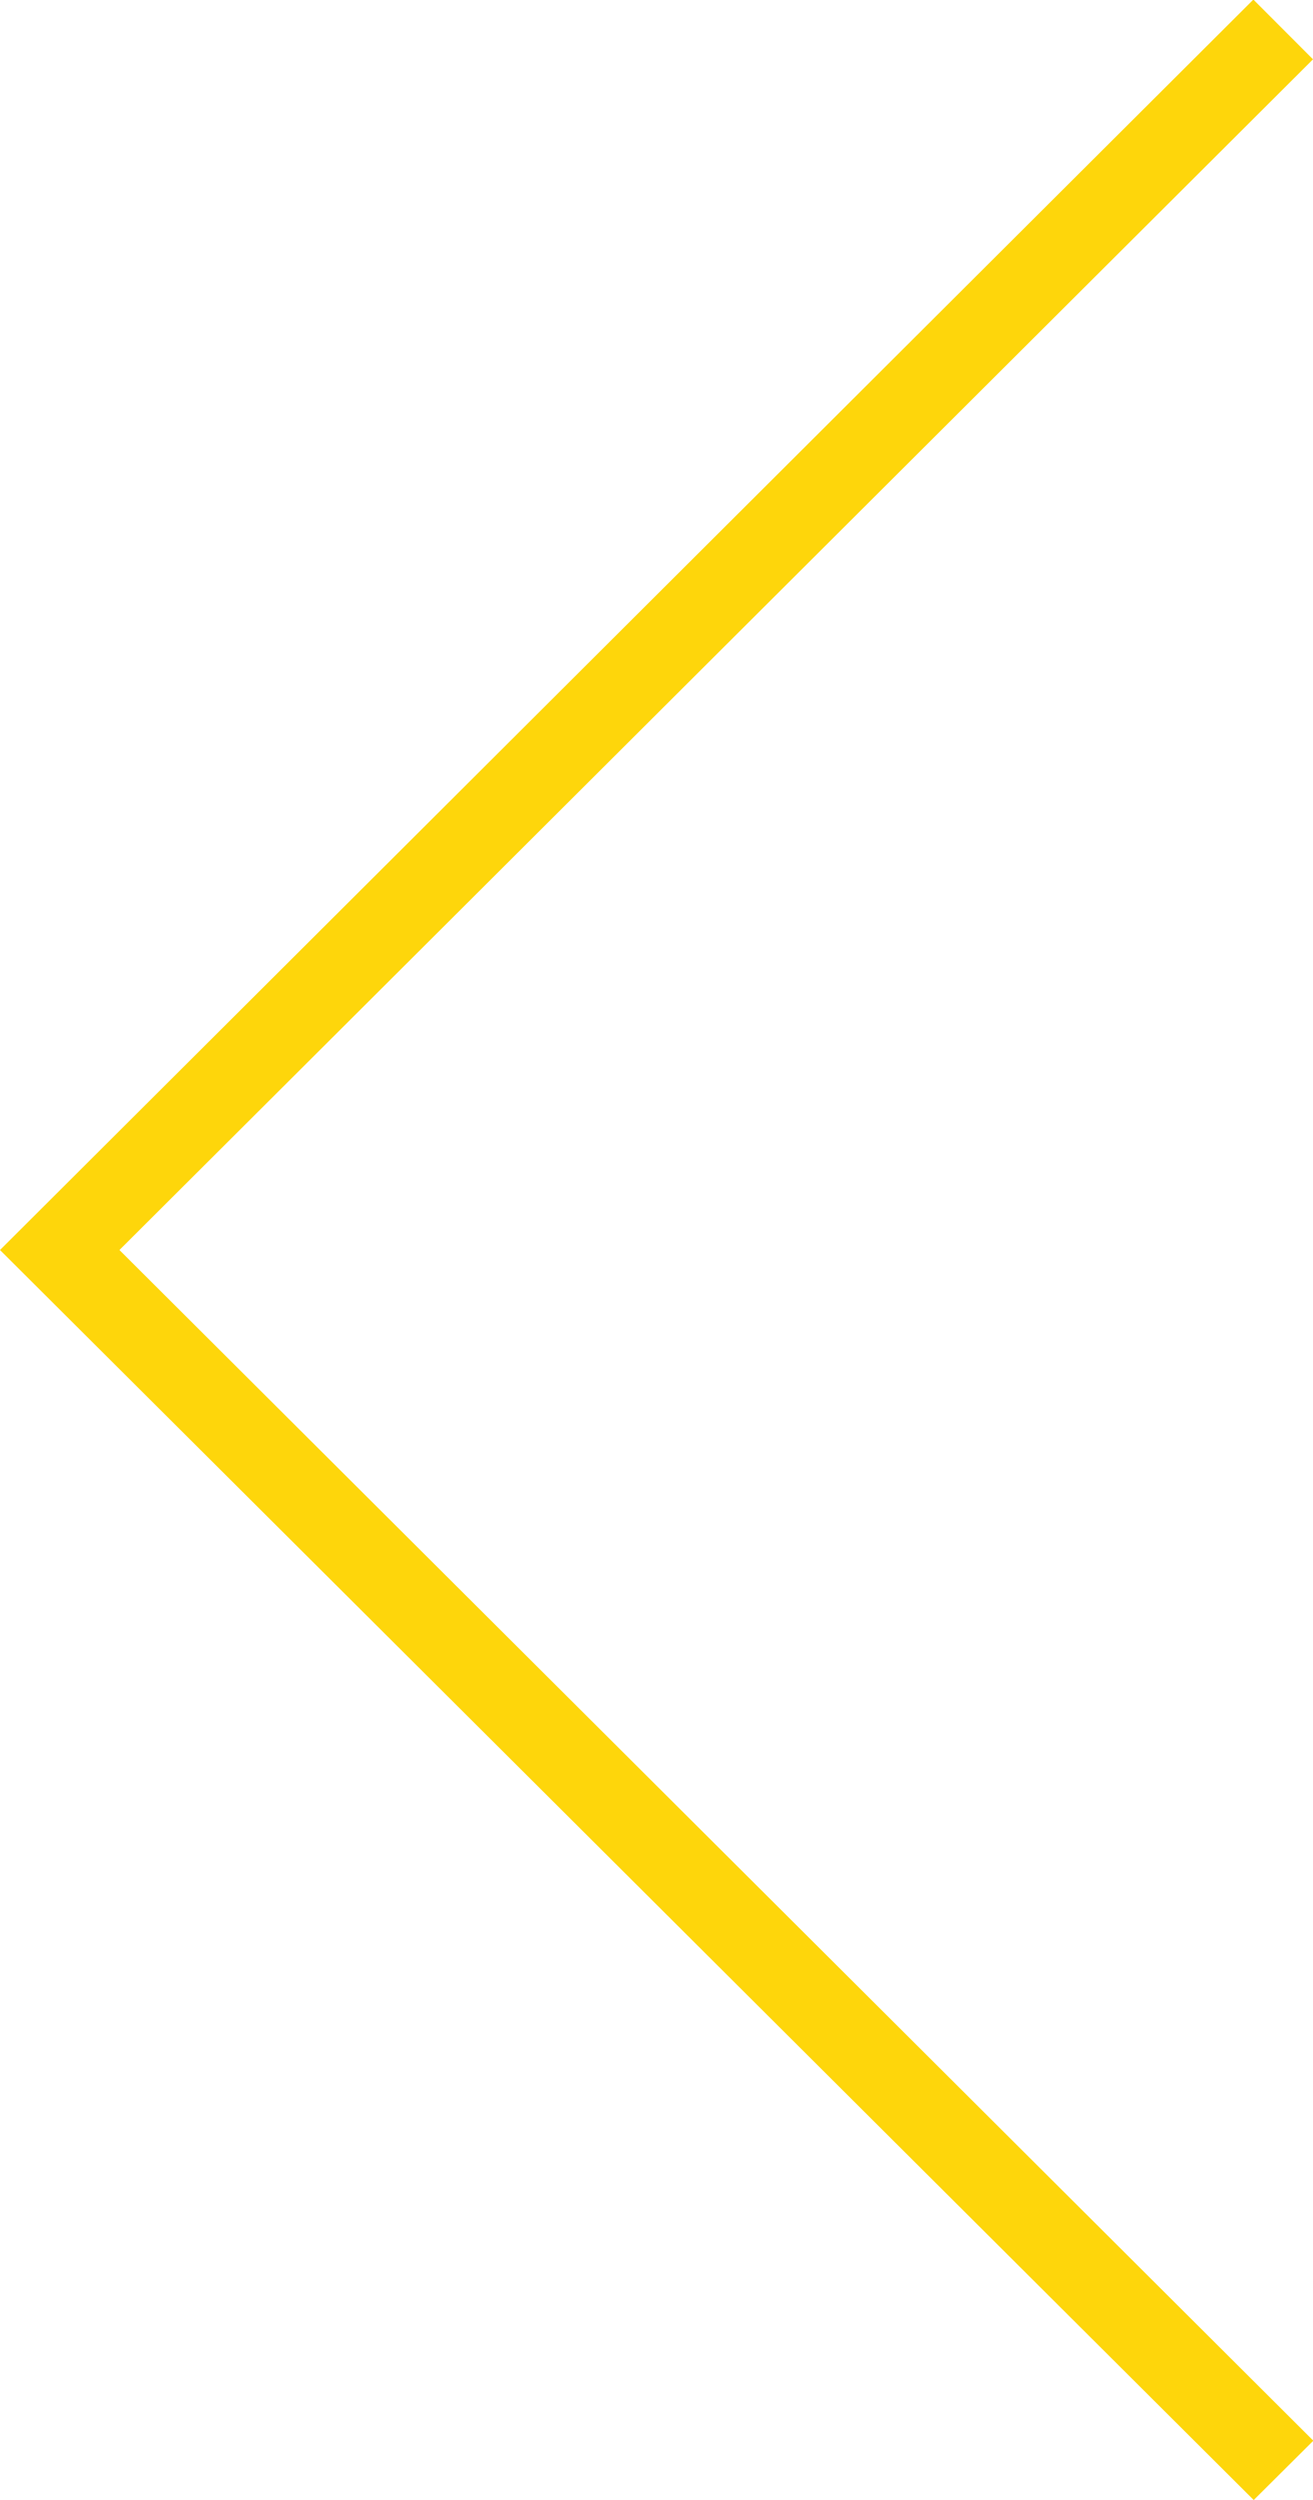 <svg xmlns="http://www.w3.org/2000/svg" width="31" height="59" viewBox="0 0 31 59">
  <defs>
    <style>
      .cls-1 {
        fill: #fed60b;
        fill-rule: evenodd;
      }
    </style>
  </defs>
  <path id="icon_arrow_big_left.svg" class="cls-1" d="M334,1010.4l-1.408-1.41L303,1038.5l29.6,29.5,1.408-1.4-28.188-28.1Z" transform="translate(-303 -1009)"/>
</svg>
